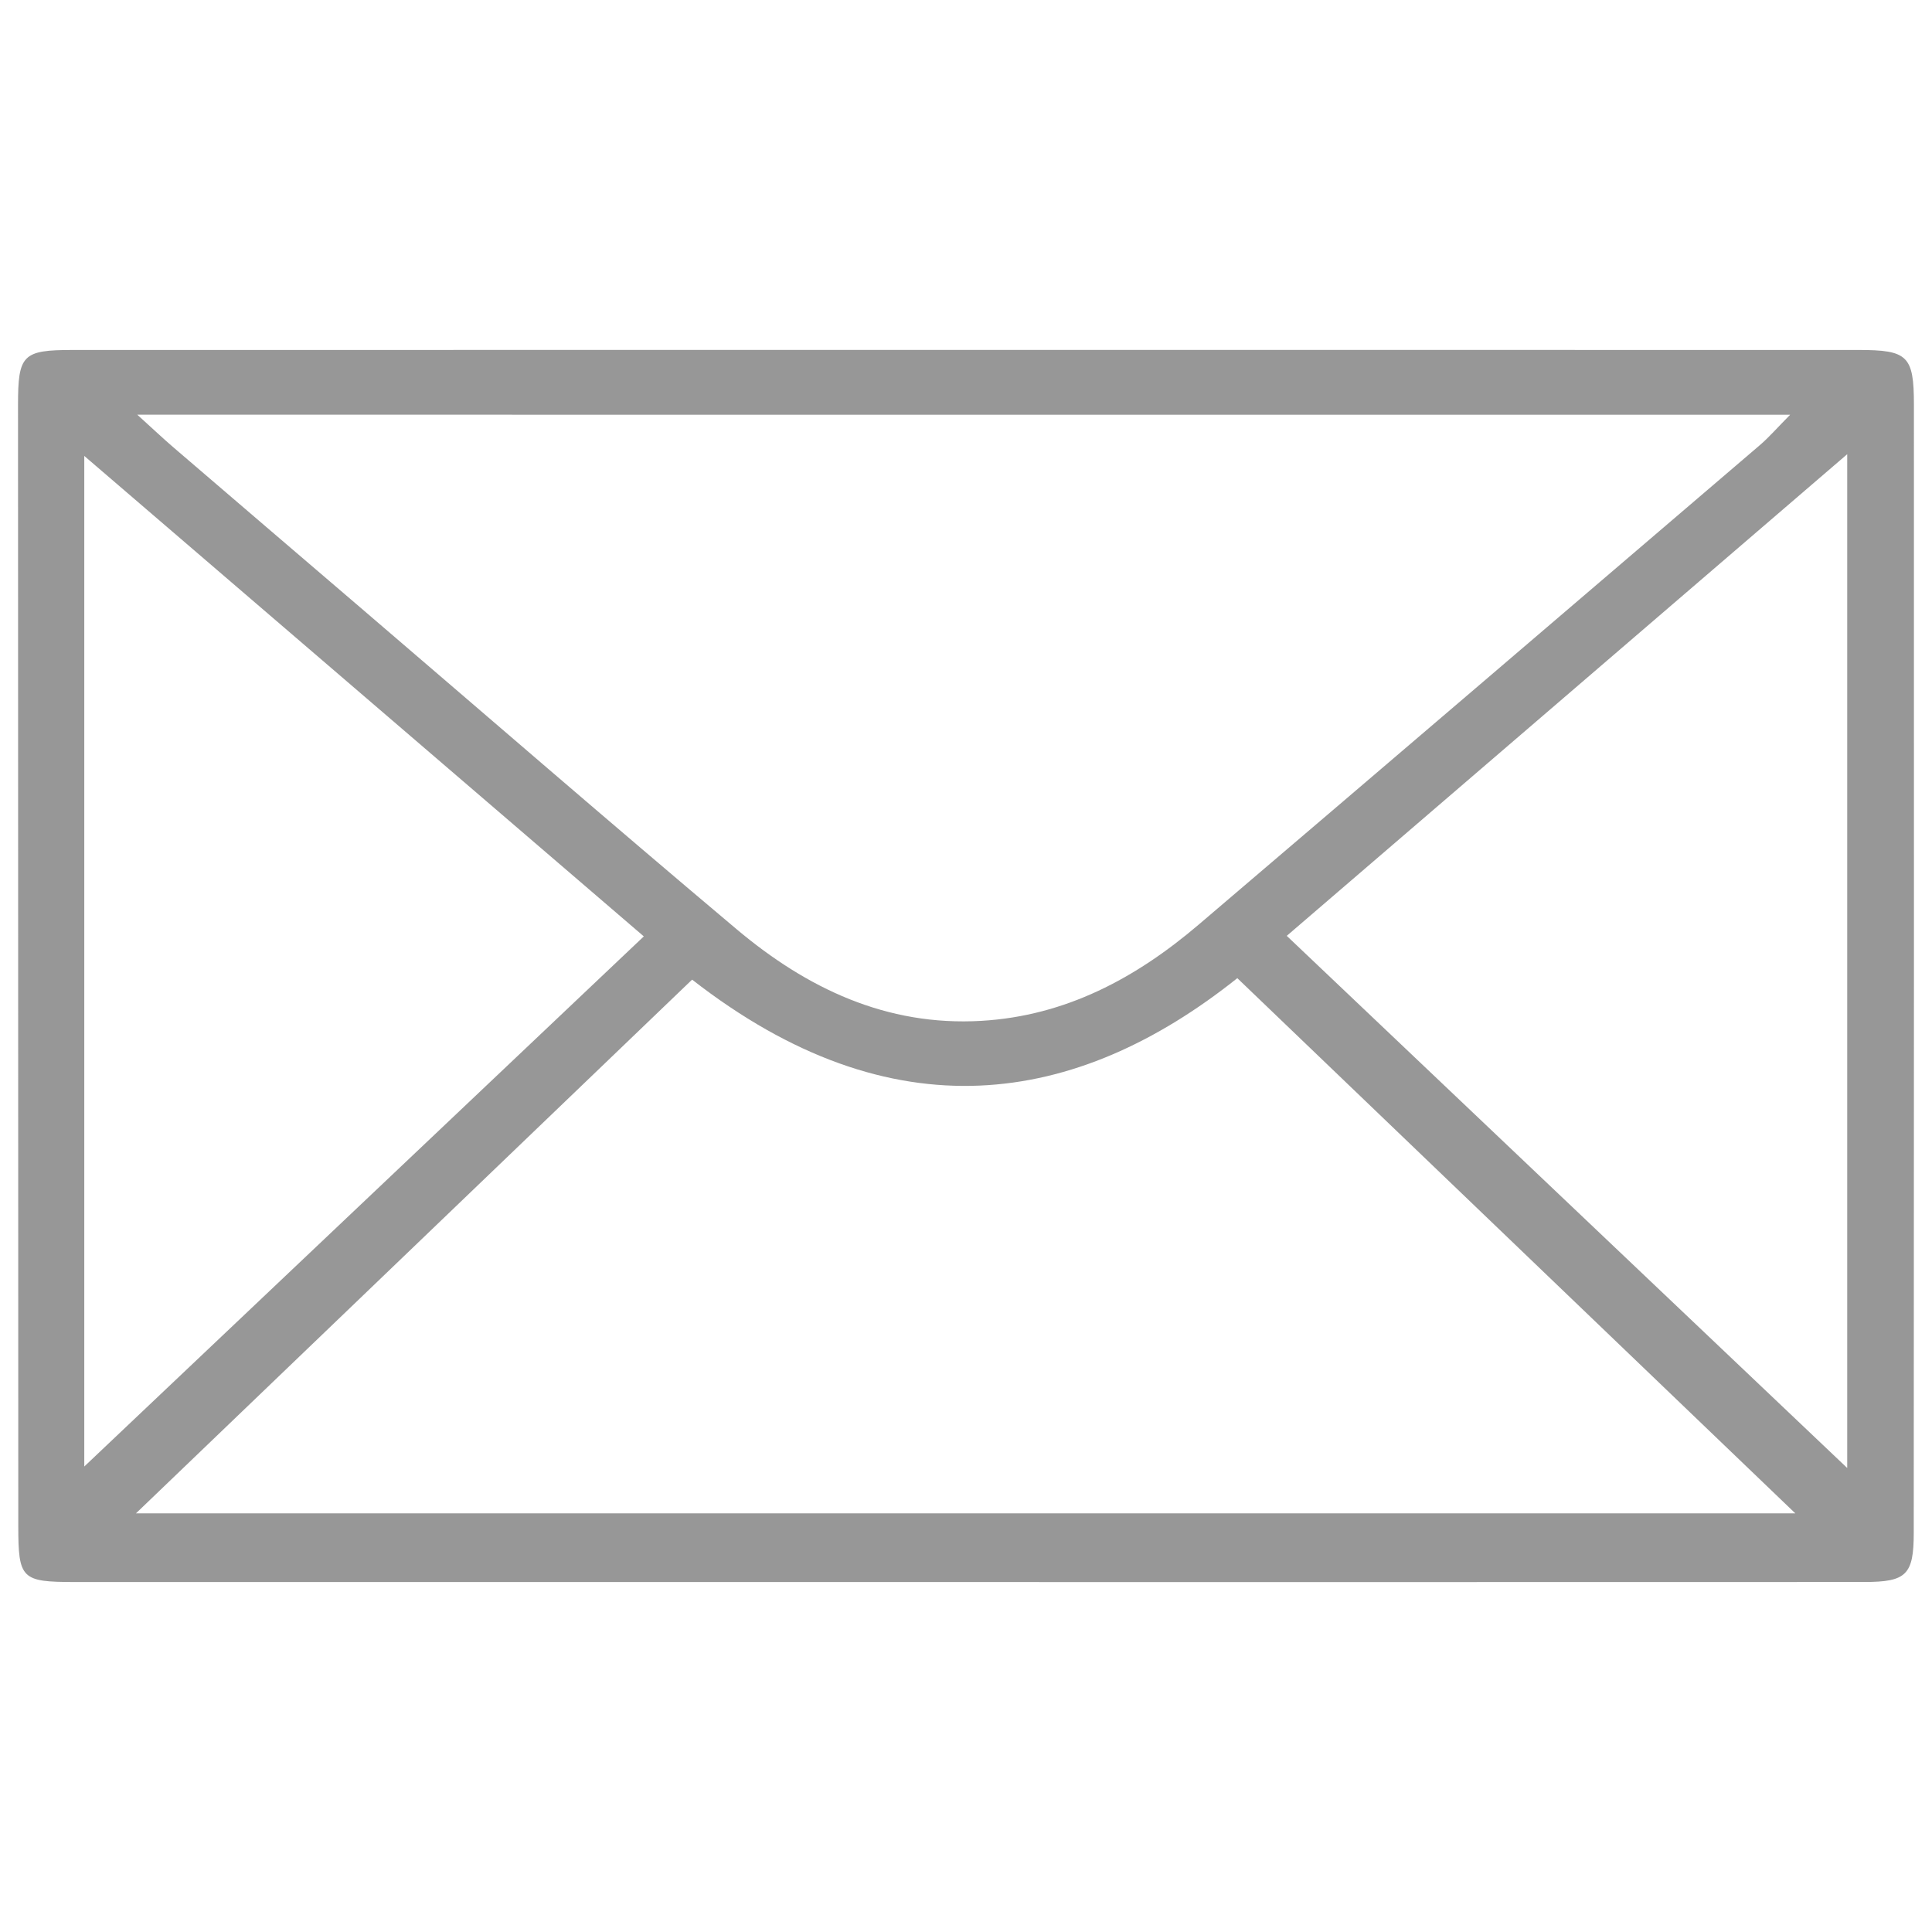 <?xml version="1.0" encoding="utf-8"?>
<!-- Generator: Adobe Illustrator 16.0.0, SVG Export Plug-In . SVG Version: 6.00 Build 0)  -->
<!DOCTYPE svg PUBLIC "-//W3C//DTD SVG 1.1//EN" "http://www.w3.org/Graphics/SVG/1.1/DTD/svg11.dtd">
<svg version="1.1" id="Layer_1" xmlns="http://www.w3.org/2000/svg" xmlns:xlink="http://www.w3.org/1999/xlink" x="0px" y="0px"
	 width="167.76px" height="167.76px" viewBox="0 0 167.76 167.76" enable-background="new 0 0 167.76 167.76" xml:space="preserve">
<g id="_x37_Zgv05_1_">
	<g>
		<path fill-rule="evenodd" clip-rule="evenodd" fill="#979797" d="M83.713,137.373c-25.743,0-51.485,0.001-77.229-0.002
			c-4.629-0.001-4.894-0.268-4.896-4.882c-0.011-32.444-0.02-64.888-0.023-97.332c-0.001-4.342,0.397-4.766,4.716-4.767
			c51.698-0.008,103.395-0.008,155.092-0.001c4.281,0,4.815,0.505,4.817,4.747c0.01,32.656,0.003,65.312-0.015,97.969
			c-0.002,3.636-0.641,4.261-4.279,4.263C135.835,137.378,109.772,137.373,83.713,137.373z M11.921,36.01
			c1.419,1.285,2.246,2.071,3.111,2.813c5.401,4.638,10.812,9.265,16.219,13.896c10.896,9.332,21.735,18.731,32.712,27.968
			c6.093,5.125,13.007,8.437,21.243,7.956c7.319-0.426,13.422-3.706,18.875-8.354c16.256-13.857,32.489-27.74,48.72-41.627
			c0.812-0.694,1.516-1.514,2.644-2.651C107.396,36.01,60.096,36.01,11.921,36.01z M60.098,85.063
			c-15.938,15.295-31.897,30.61-48.29,46.343c48.29,0,95.761,0,144.081,0c-16.55-15.873-32.517-31.189-48.45-46.47
			C93.446,96.092,77.492,98.617,60.098,85.063z M55.904,81.309C39.676,67.374,23.573,53.547,7.318,39.59c0,29.376,0,58.11,0,87.75
			C23.897,111.633,39.814,96.552,55.904,81.309z M160.398,127.47c0-29.712,0-58.64,0-88.031
			c-16.396,14.091-32.407,27.851-48.666,41.823C127.99,96.698,143.974,111.874,160.398,127.47z"/>
	</g>
</g>
</svg>
